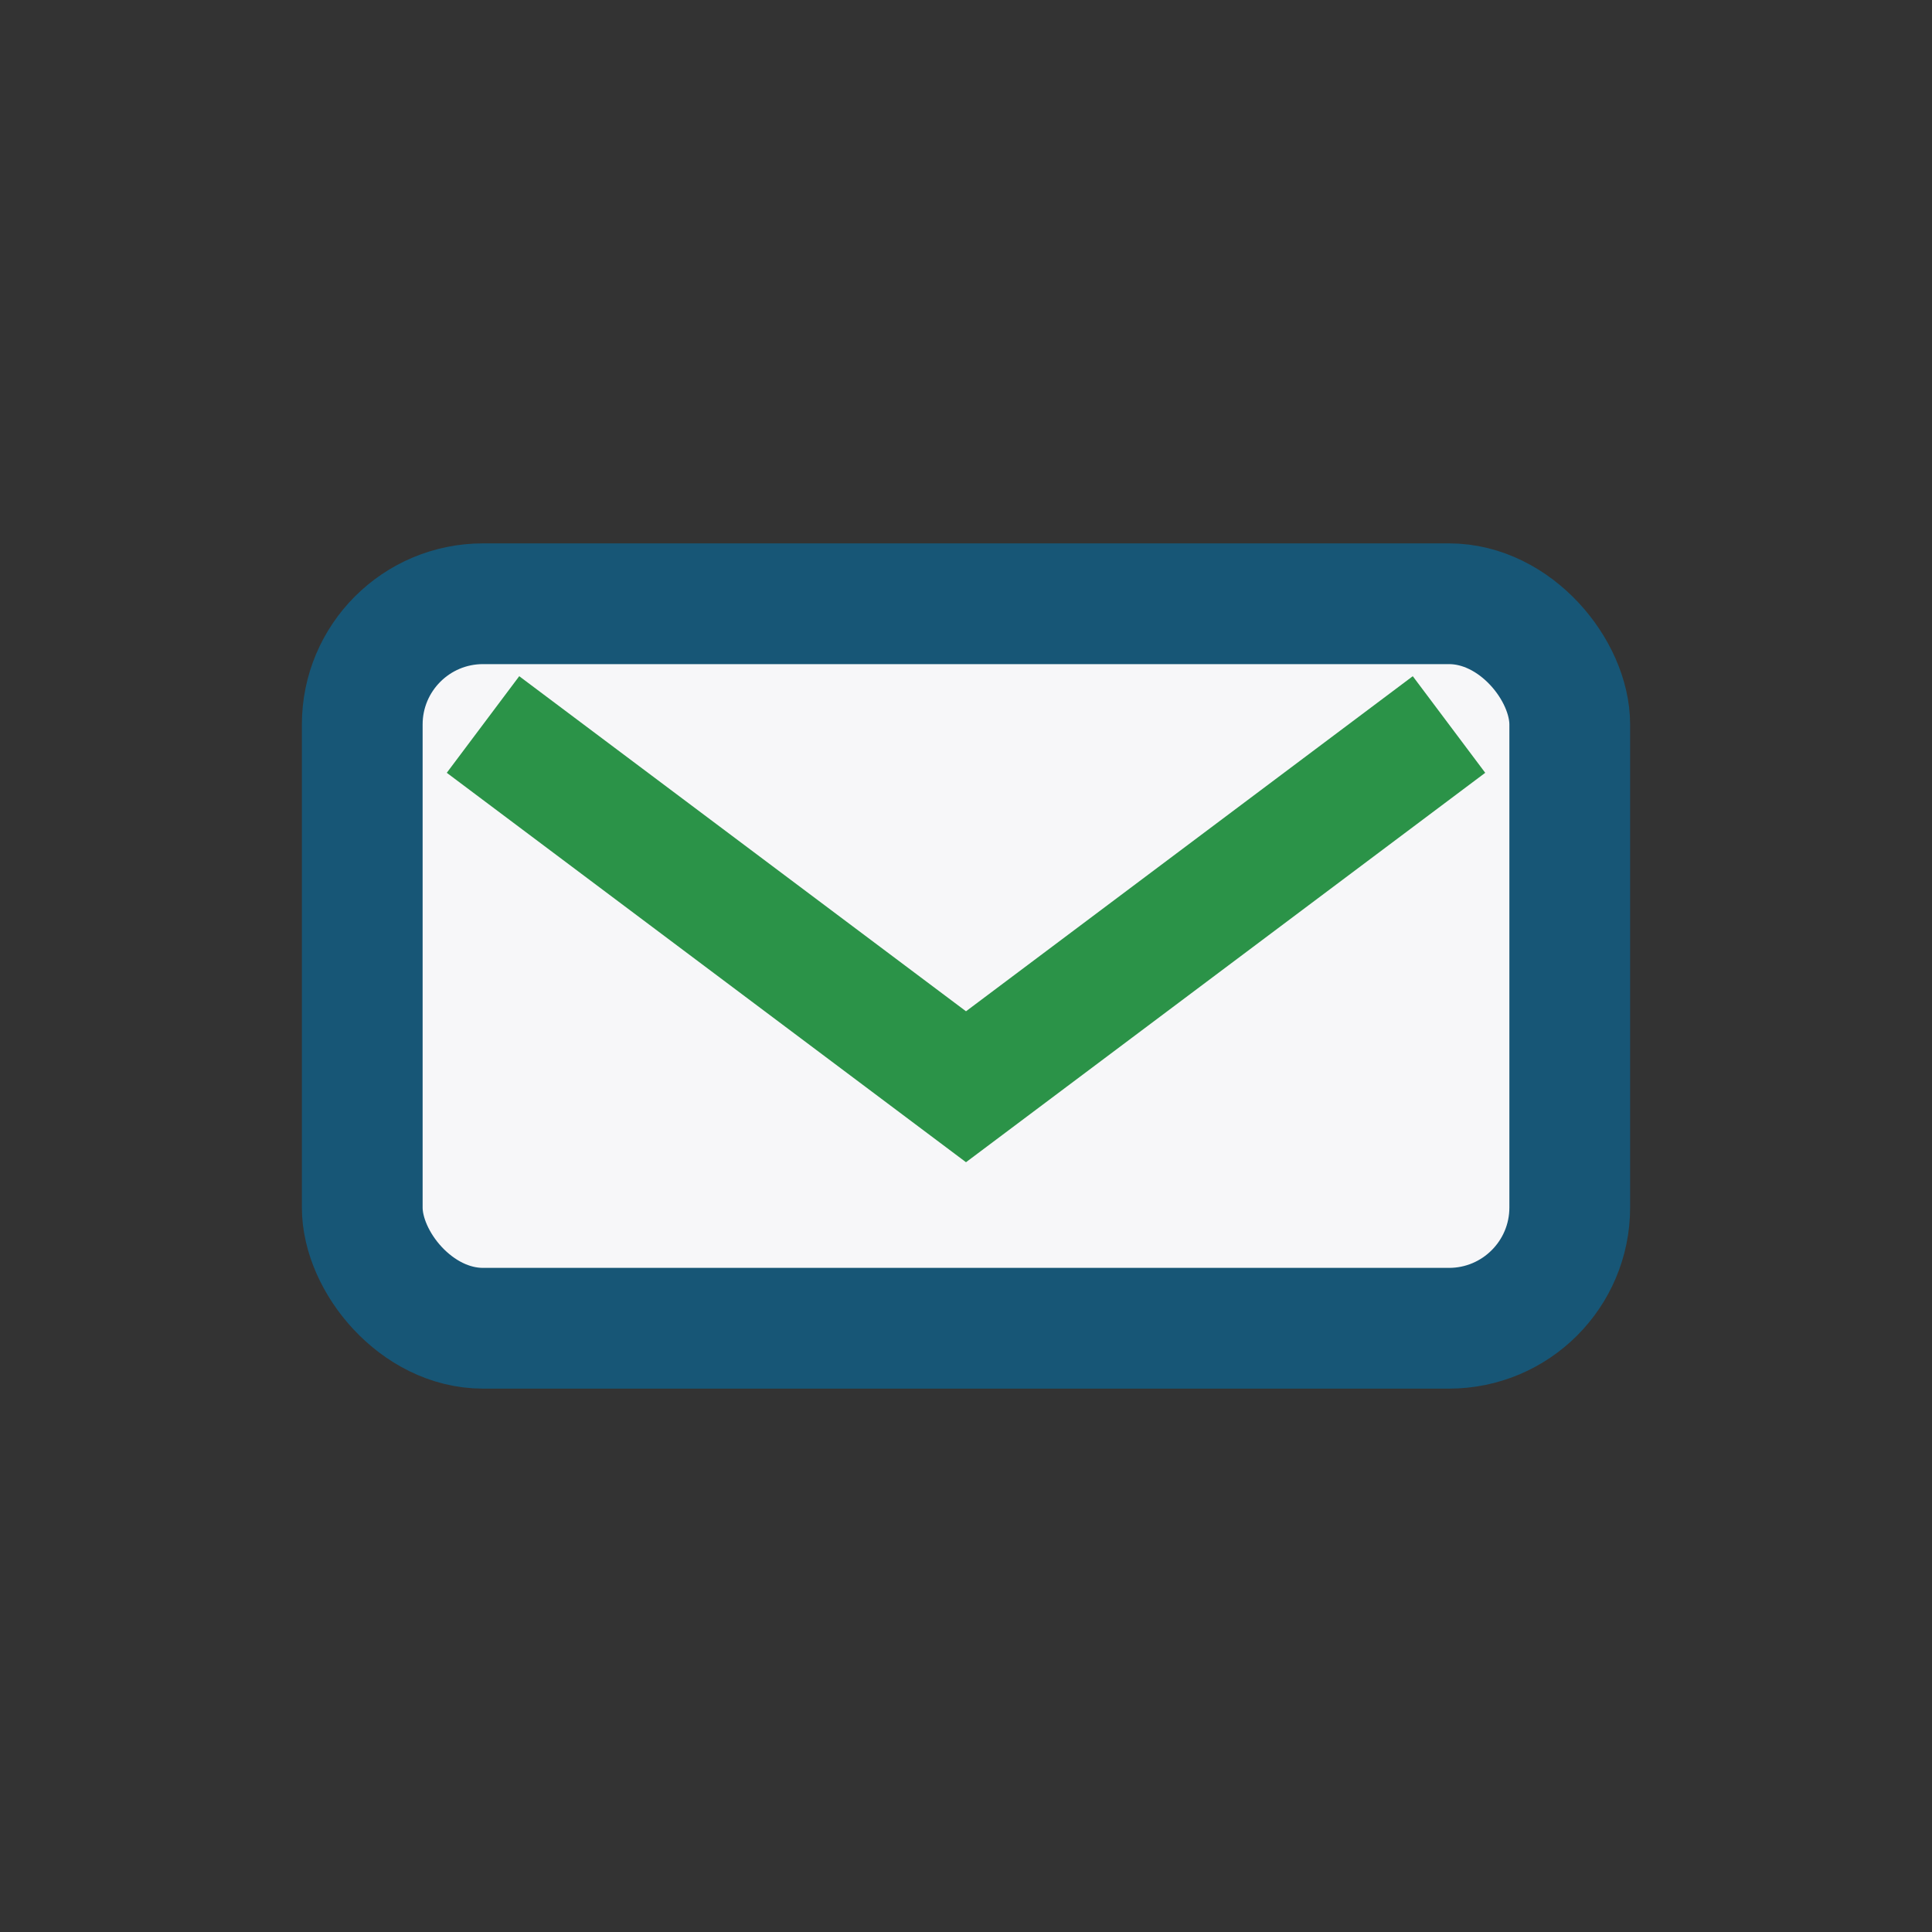 <?xml version="1.0" encoding="UTF-8"?>
<svg xmlns="http://www.w3.org/2000/svg" width="32" height="32" viewBox="0 0 32 32"><rect x="0" y="0" width="32" height="32" fill="#333333" stroke="none"/><rect x="6" y="10" width="20" height="12" rx="2" fill="#F7F7F9" stroke="#175676" stroke-width="2"/><path d="M8 12l8 6 8-6" stroke="#2B9348" stroke-width="2" fill="none"/></svg>